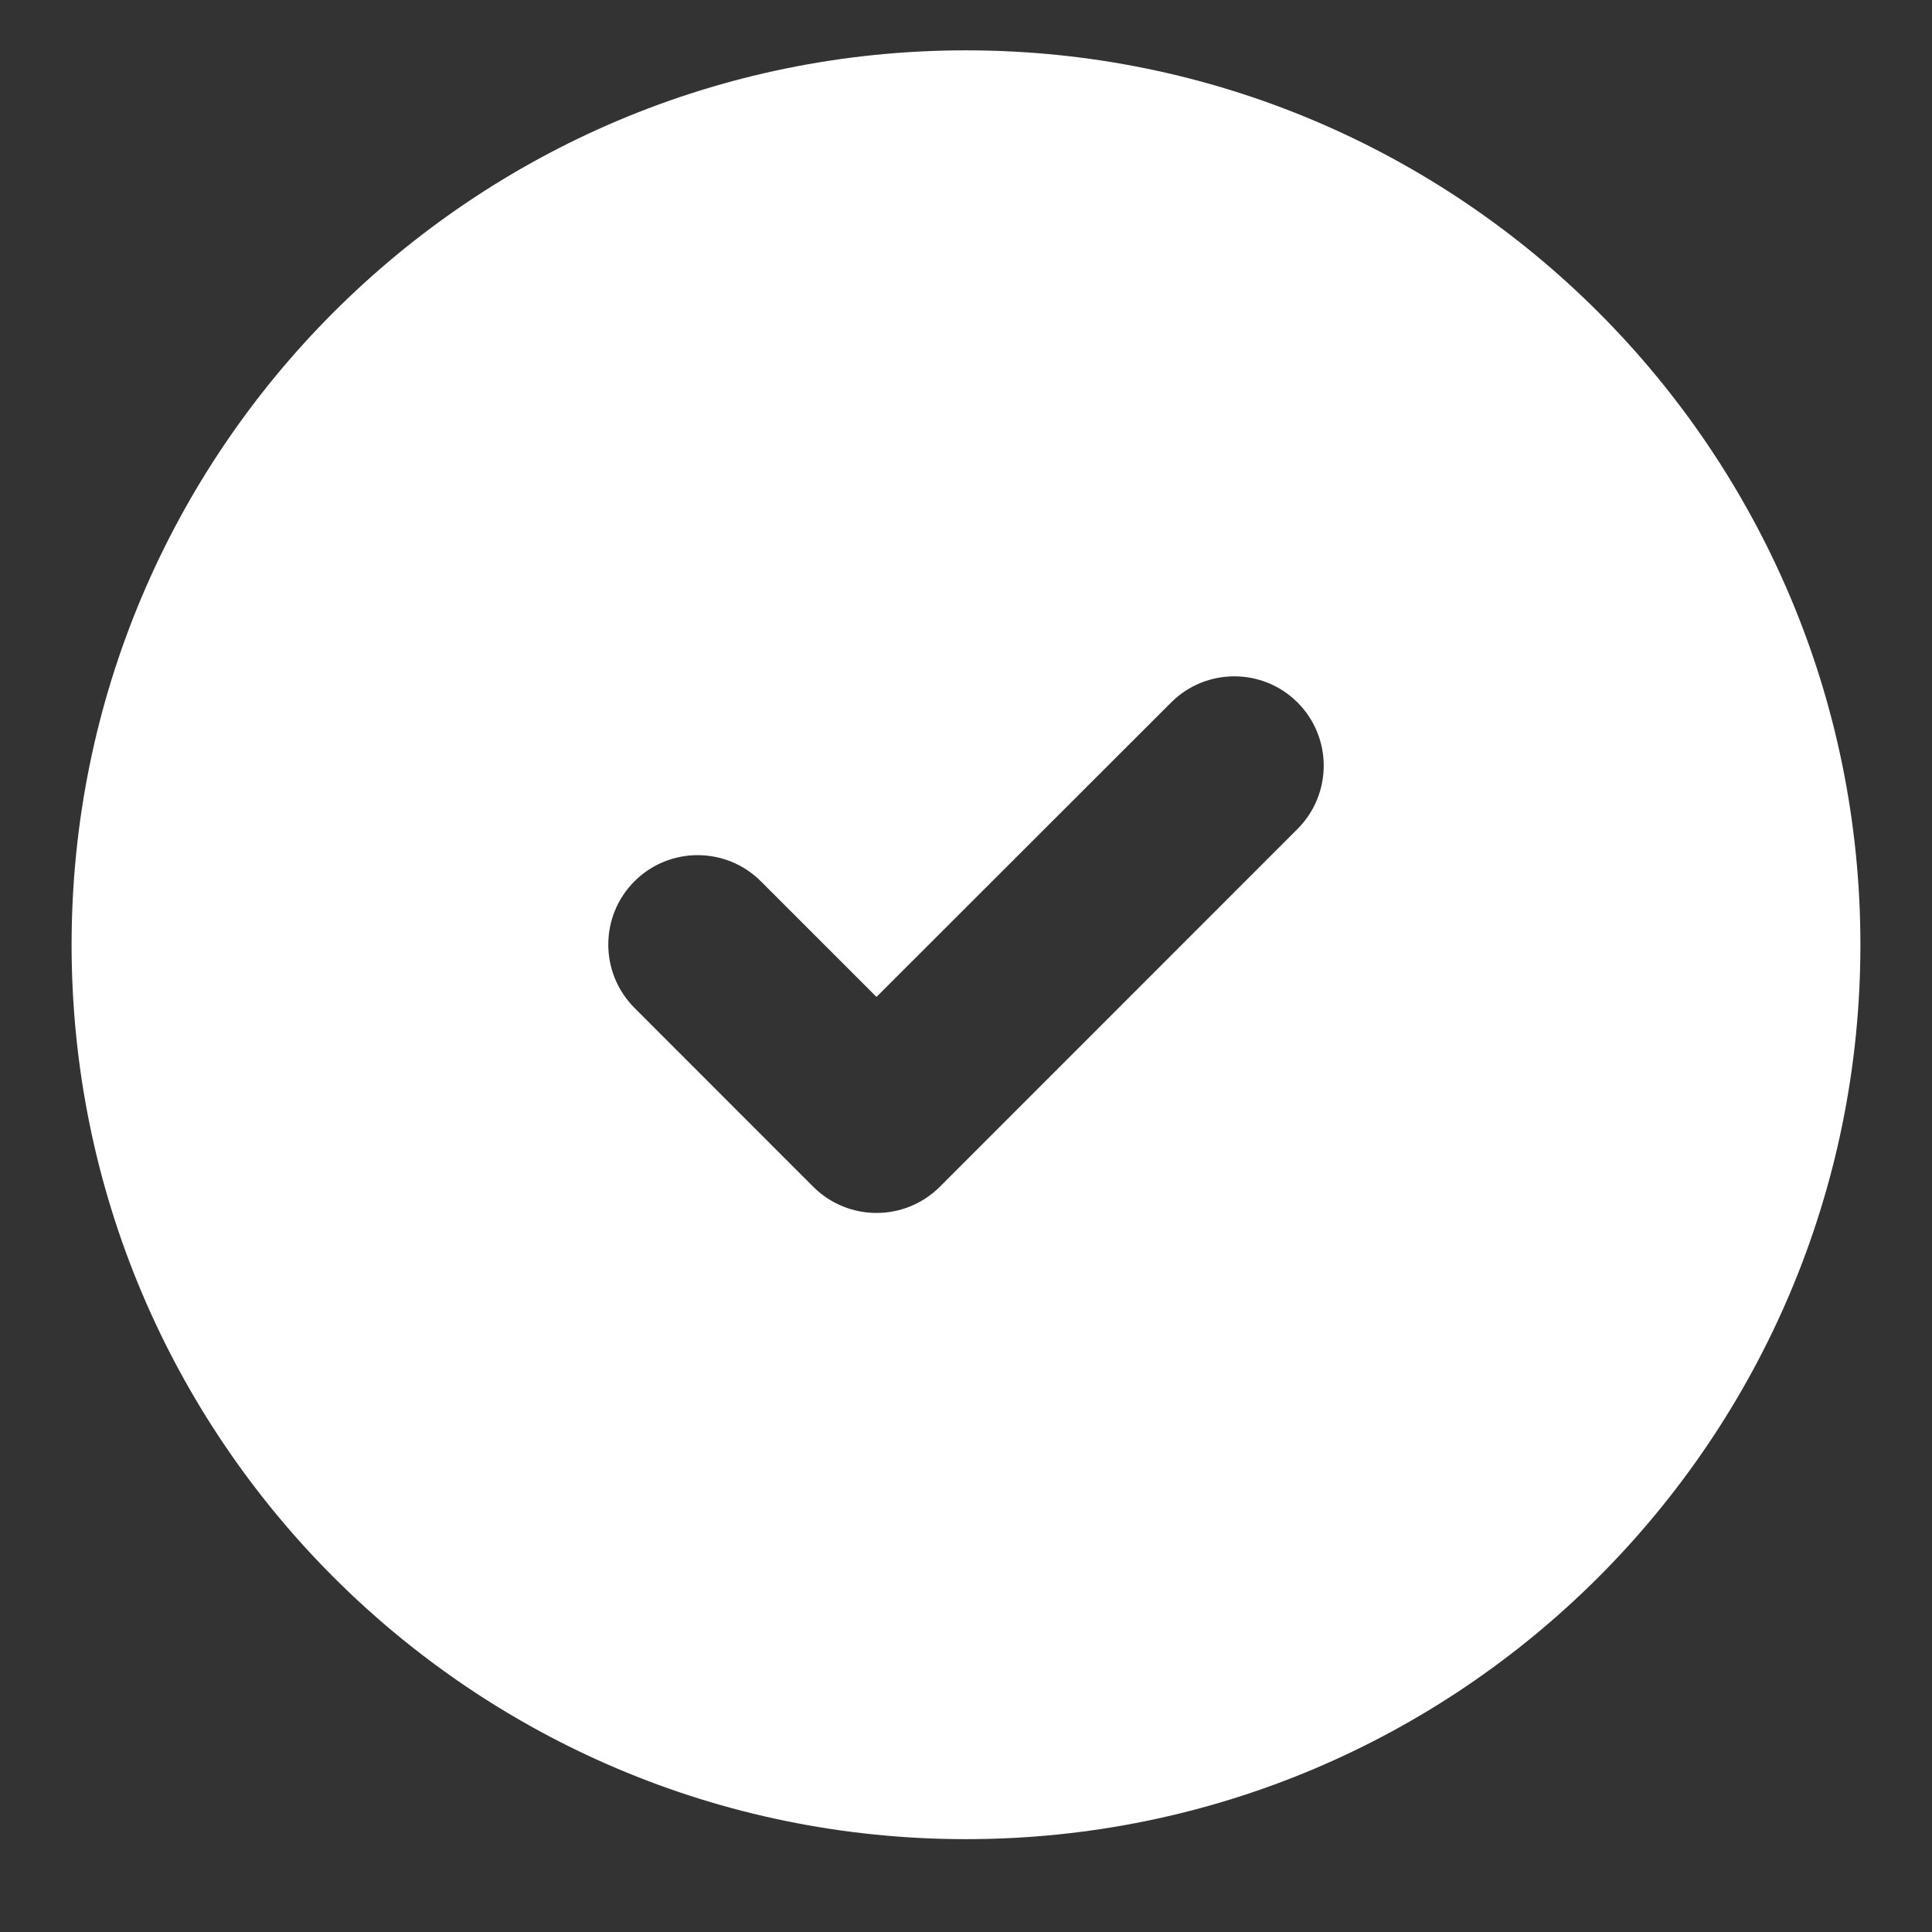 <svg width="18" height="18" viewBox="0 0 18 18" fill="none" xmlns="http://www.w3.org/2000/svg">
<rect x="0" y="0" width="18" height="18" fill="#333333" stroke="none"/>
<path d="M9 0.469C13.602 0.469 17.333 4.199 17.333 8.802C17.333 13.404 13.602 17.135 9 17.135C4.398 17.135 0.667 13.404 0.667 8.802C0.667 4.199 4.398 0.469 9 0.469ZM12.089 6.545C11.764 6.22 11.236 6.22 10.911 6.545L8.166 9.288L7.089 8.211C6.764 7.886 6.236 7.886 5.911 8.211C5.586 8.536 5.586 9.064 5.911 9.39L7.577 11.057C7.903 11.382 8.43 11.382 8.756 11.057L12.089 7.723C12.414 7.397 12.414 6.87 12.089 6.545Z" fill="white"/>
</svg>
